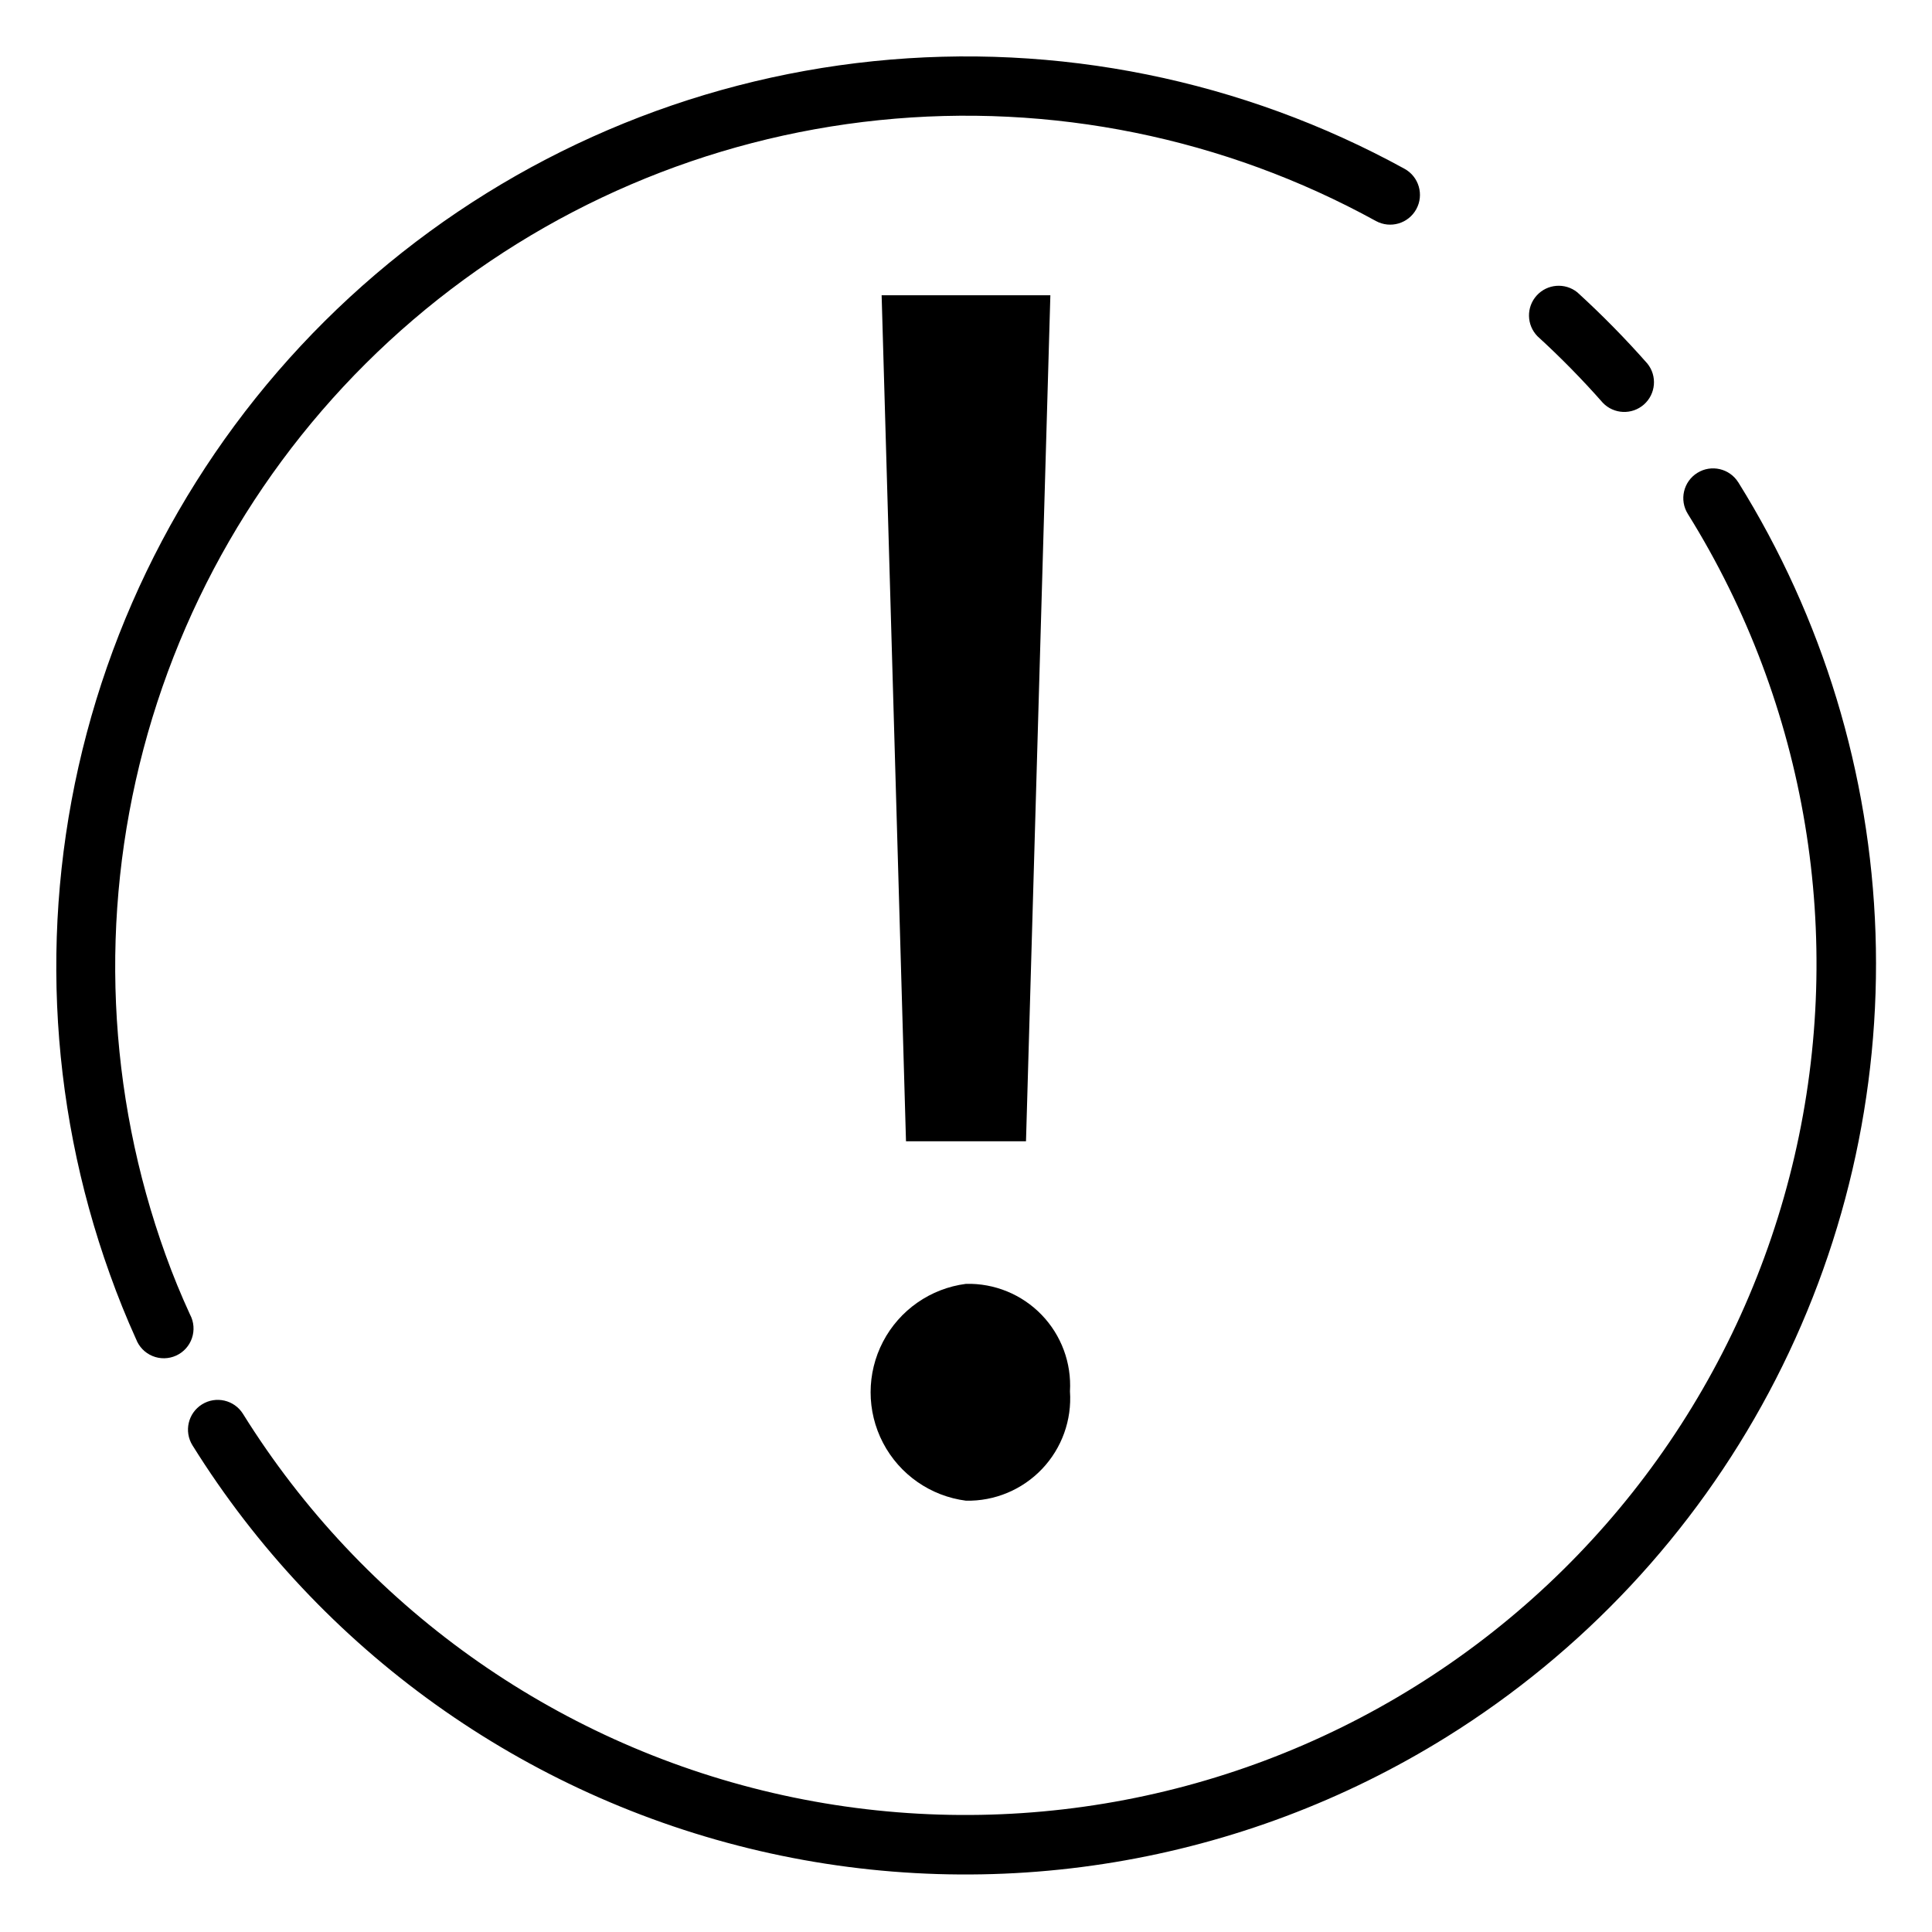 <?xml version="1.0" encoding="UTF-8"?>
<!-- Uploaded to: ICON Repo, www.svgrepo.com, Generator: ICON Repo Mixer Tools -->
<svg fill="#000000" width="800px" height="800px" version="1.1" viewBox="144 144 512 512" xmlns="http://www.w3.org/2000/svg">
 <g>
  <path d="m194.38 492.42c-2.414-5.246-4.566-10.496-6.453-15.742l-0.004-0.004c-15.559-43.094-17.617-89.91-5.898-134.2 11.715-44.293 36.648-83.969 71.477-113.74 34.832-29.766 77.902-48.219 123.48-52.891 45.582-4.676 91.5 4.648 131.65 26.727 3.824 2.09 8.617 0.68 10.707-3.148 2.086-3.824 0.676-8.617-3.148-10.703-42.93-23.566-92.016-33.508-140.73-28.504-48.715 5.004-94.75 24.719-131.99 56.523-37.238 31.805-63.914 74.191-76.48 121.52-12.566 47.332-10.426 97.367 6.133 143.45 2.098 5.879 4.41 11.598 6.926 17.16h0.004c0.77 2.031 2.34 3.656 4.348 4.488 2.008 0.832 4.269 0.797 6.25-0.098 1.98-0.891 3.504-2.562 4.207-4.617 0.707-2.051 0.535-4.309-0.477-6.227z"/>
  <path d="m604.67 271.84c-2.305-3.695-7.168-4.824-10.863-2.519-3.695 2.305-4.824 7.168-2.519 10.863 31.629 50.773 41.793 112.04 28.258 170.3-13.539 58.27-49.668 108.77-100.45 140.4-50.773 31.629-112.04 41.793-170.3 28.258-58.27-13.539-108.77-49.668-140.4-100.45-2.305-3.695-7.168-4.82-10.863-2.516-3.695 2.301-4.824 7.168-2.519 10.863 33.844 54.324 87.879 92.977 150.22 107.46 62.344 14.48 127.89 3.606 182.21-30.238 35.957-22.398 65.383-53.867 85.32-91.246 19.938-37.375 29.688-79.34 28.266-121.68-1.422-42.336-13.961-83.555-36.359-119.51z"/>
  <path d="m568.77 250.75c2.922 3.039 7.715 3.238 10.879 0.457 3.164-2.785 3.574-7.566 0.93-10.848-5.844-6.633-12.047-12.938-18.578-18.895-3.246-2.609-7.969-2.234-10.766 0.855-2.793 3.086-2.699 7.82 0.219 10.797 6.086 5.559 11.867 11.445 17.316 17.633z"/>
  <path d="m415.9 446.45 6.457-224.2h-44.715l6.457 224.2z"/>
  <path d="m400 541.7c7.602 0.152 14.918-2.902 20.16-8.414 5.238-5.508 7.922-12.969 7.391-20.555 0.441-7.519-2.285-14.883-7.519-20.297-5.238-5.414-12.504-8.391-20.031-8.199-9.398 1.207-17.609 6.93-21.992 15.328-4.383 8.398-4.383 18.41 0 26.805 4.383 8.398 12.594 14.125 21.992 15.332z"/>
 </g>
</svg>